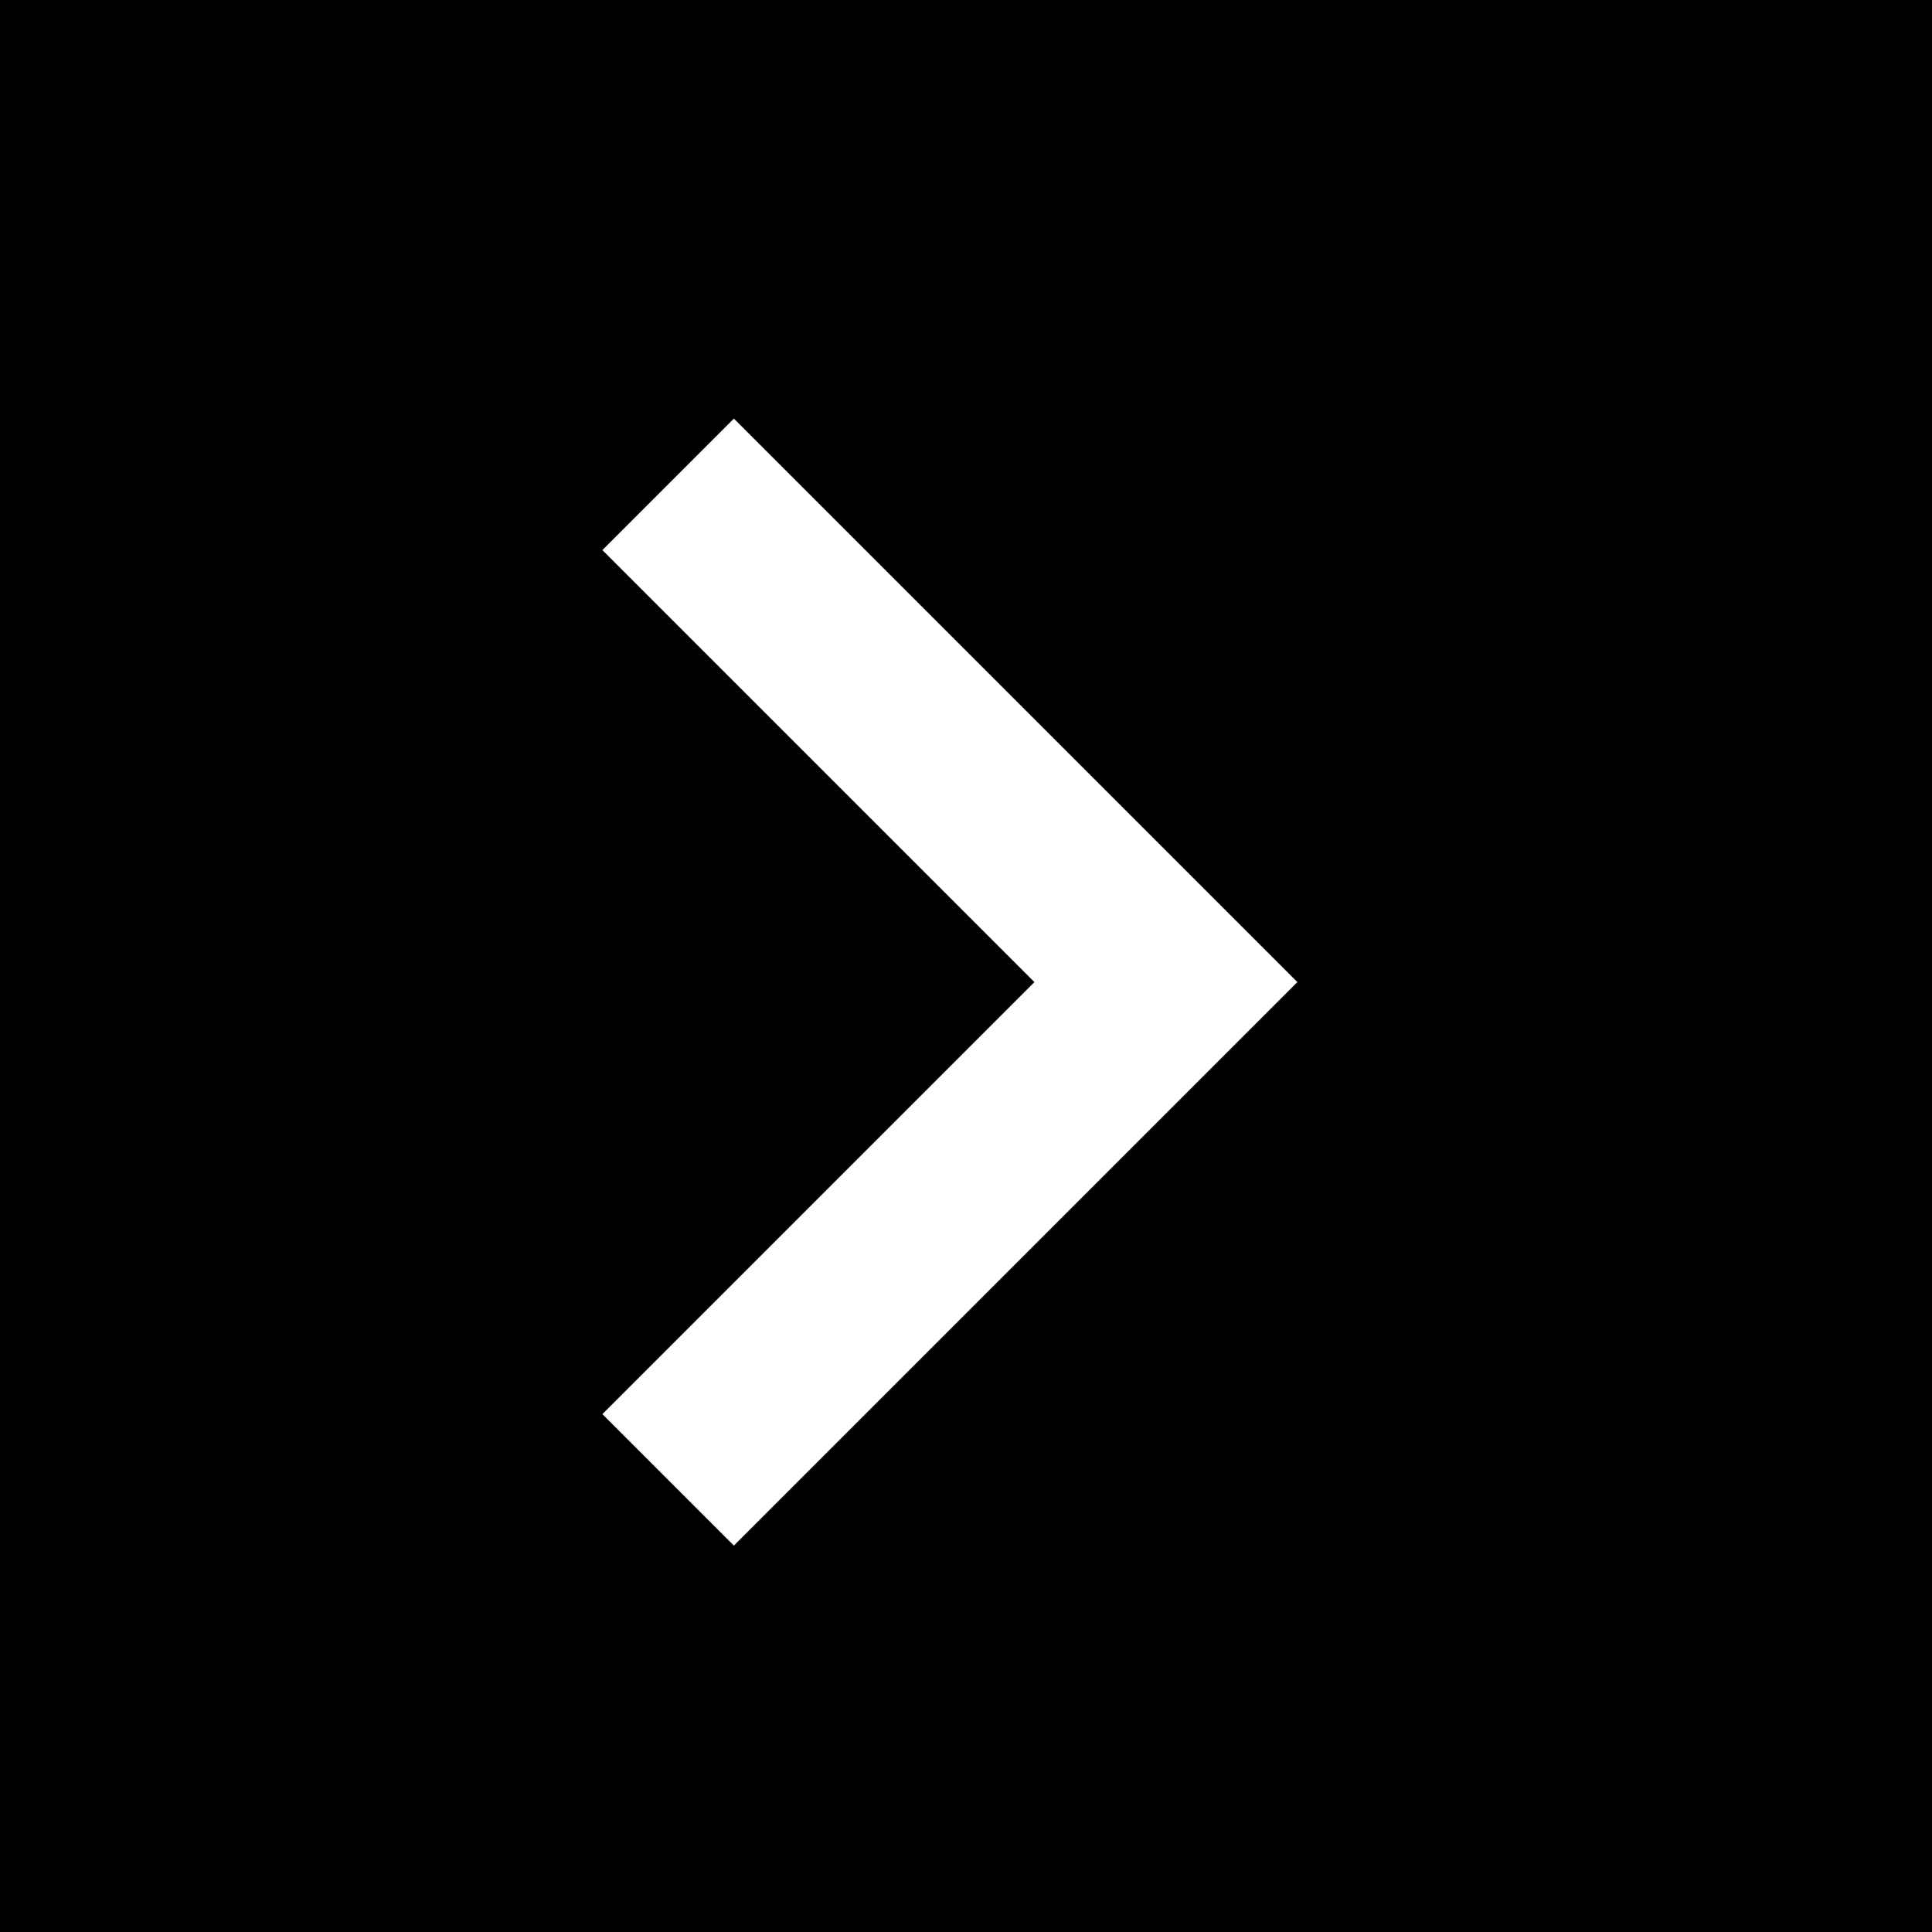 <?xml version="1.0" encoding="UTF-8"?> <svg xmlns="http://www.w3.org/2000/svg" width="60" height="60" viewBox="0 0 60 60" fill="none"> <rect width="60" height="60" fill="white"></rect> <rect width="60" height="60" fill="black"></rect> <path d="M22.791 13L18.708 17.083L32.125 30.5L18.708 43.917L22.791 48L40.291 30.5L22.791 13Z" fill="white"></path> </svg> 
